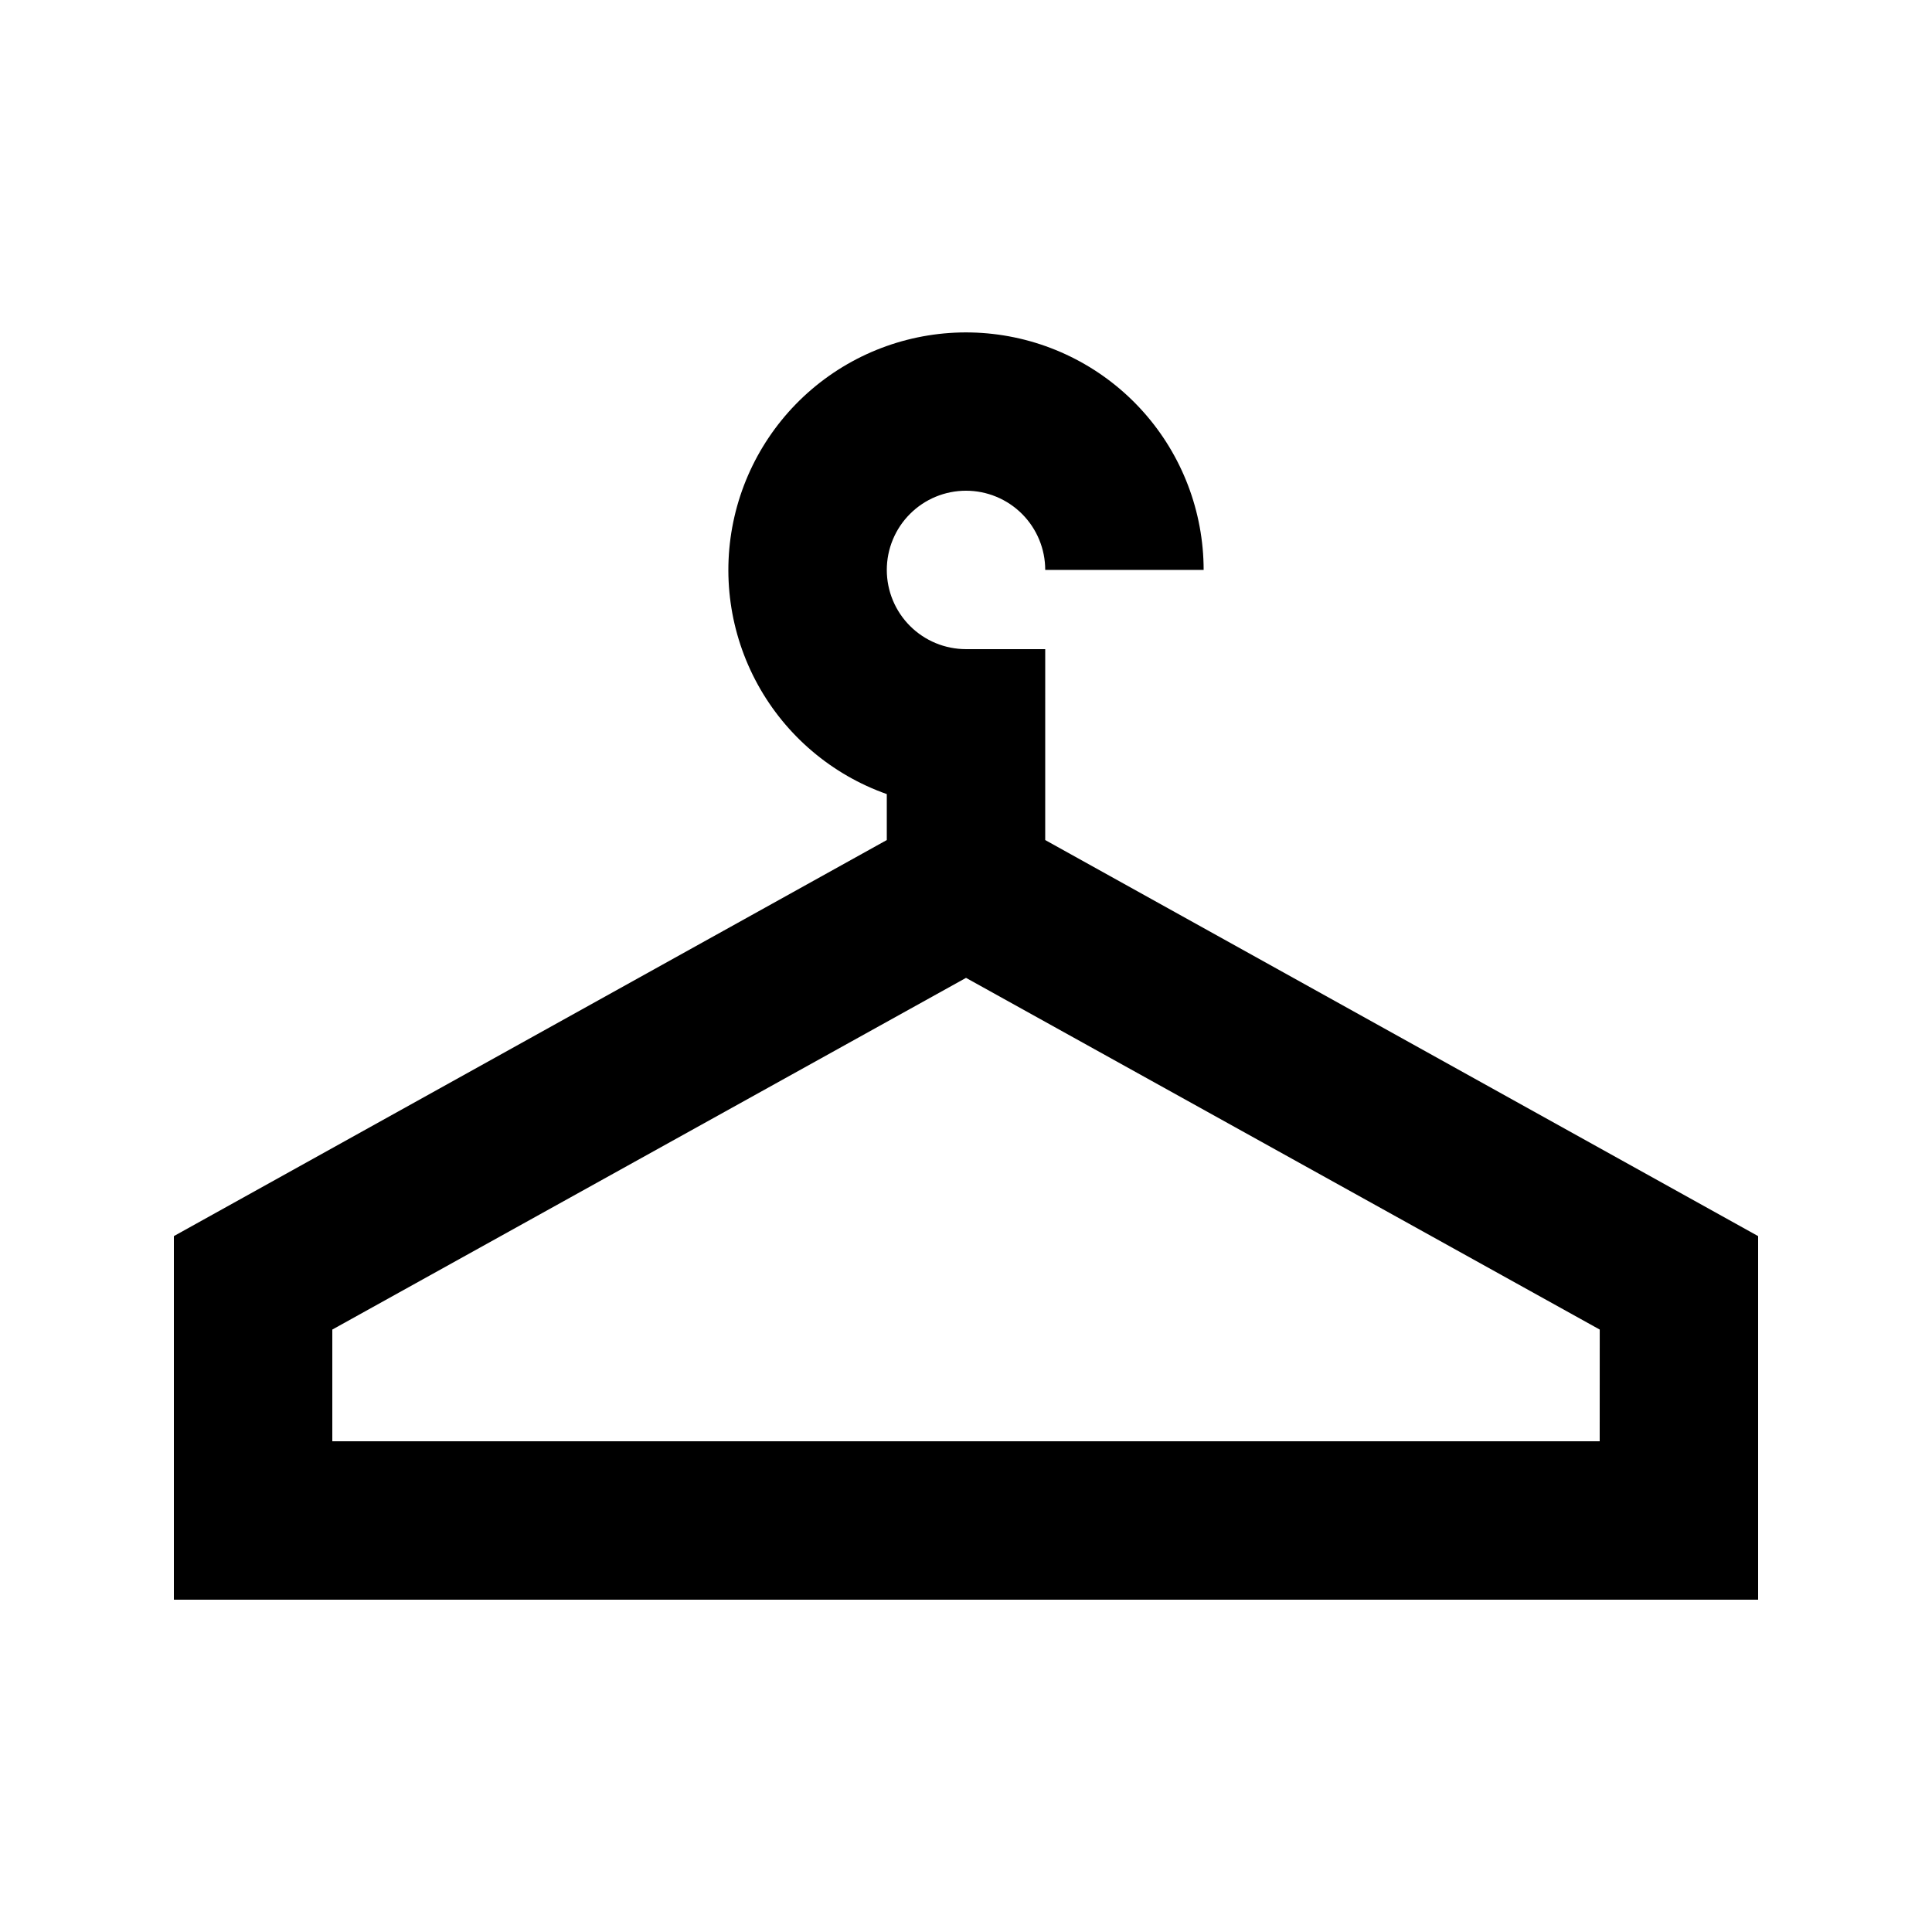 <?xml version="1.0" encoding="UTF-8"?>
<!-- Uploaded to: ICON Repo, www.svgrepo.com, Generator: ICON Repo Mixer Tools -->
<svg fill="#000000" width="800px" height="800px" version="1.1" viewBox="144 144 512 512" xmlns="http://www.w3.org/2000/svg">
 <path d="m609.92 471.58-188.93-104.96 0.004-50.59h-20.992c-5.57 0-10.91-2.211-14.844-6.148-3.938-3.938-6.148-9.277-6.148-14.844 0-5.566 2.211-10.906 6.148-14.844 3.934-3.938 9.273-6.148 14.844-6.148 5.566 0 10.906 2.211 14.844 6.148 3.934 3.938 6.148 9.277 6.148 14.844h41.984c-0.012-15.469-5.711-30.391-16.016-41.926-10.305-11.535-24.496-18.875-39.867-20.617-15.367-1.742-30.84 2.231-43.469 11.164-12.625 8.934-21.523 22.203-24.996 37.277-3.473 15.07-1.273 30.895 6.172 44.453 7.445 13.555 19.621 23.898 34.207 29.055v12.176l-188.93 104.96v96.352h419.84zm-41.984 54.367h-335.87v-29.598l167.94-93.203 167.94 93.203z"/>
</svg>